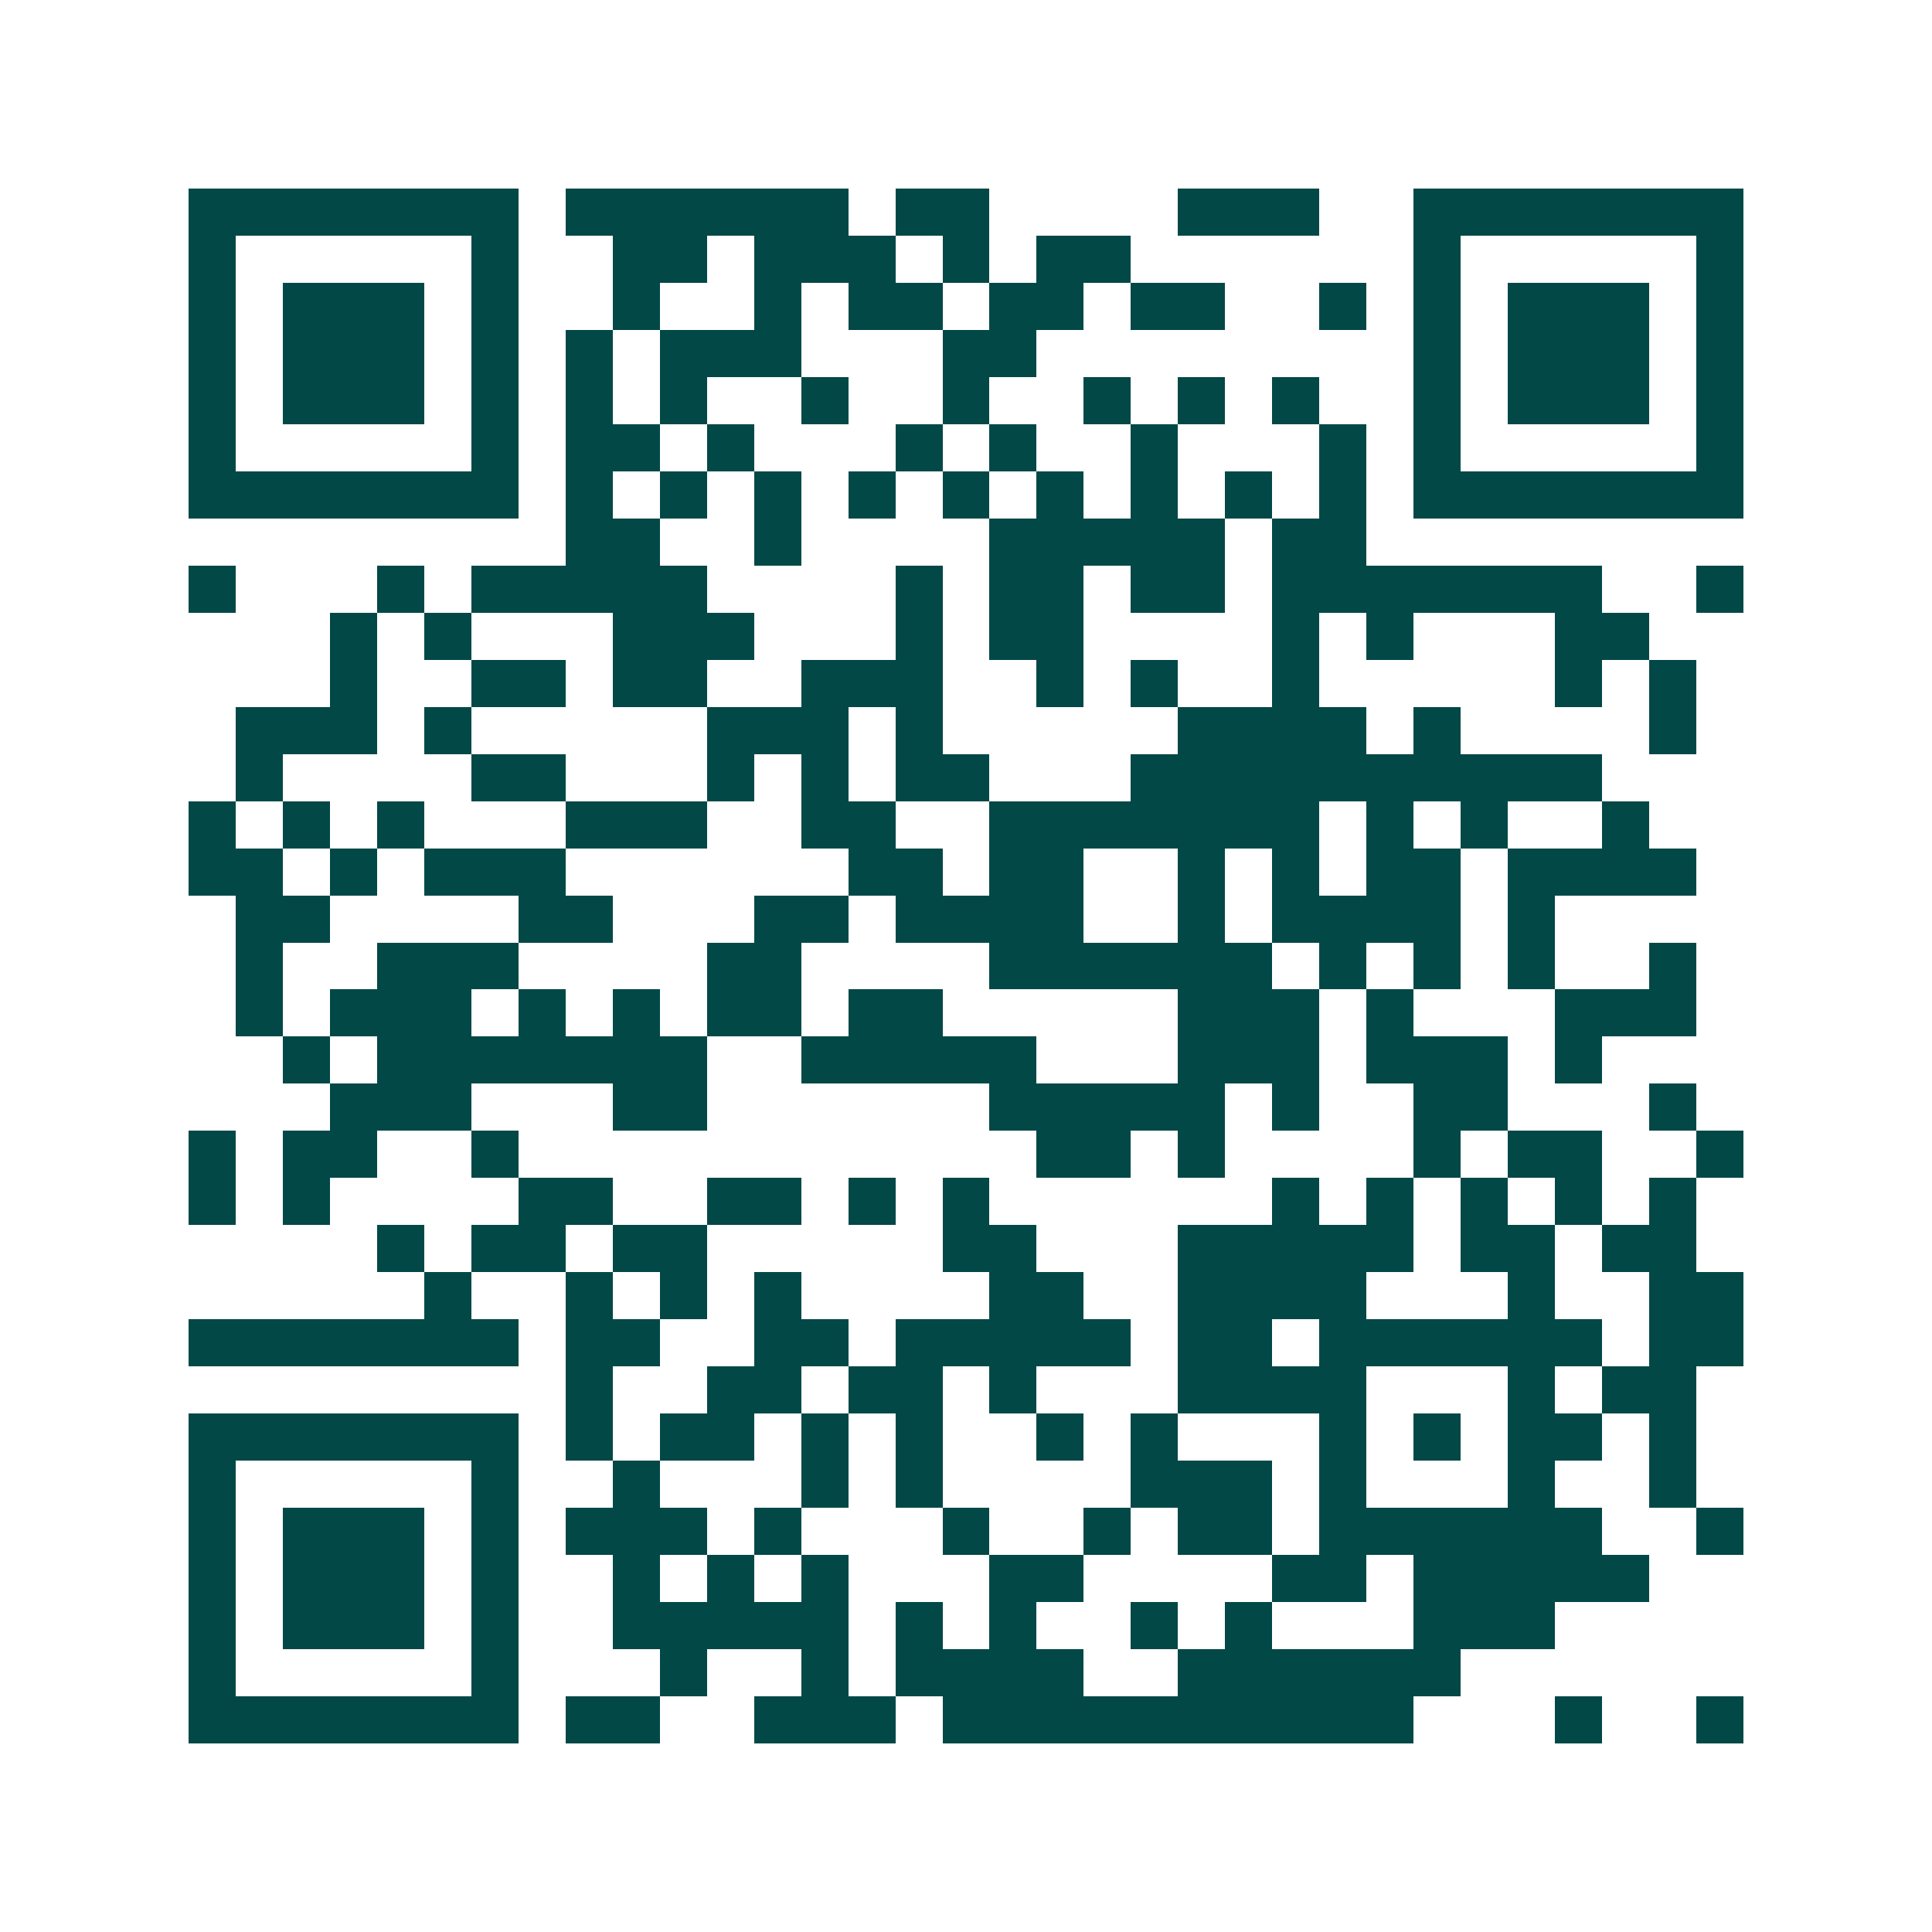 <svg xmlns="http://www.w3.org/2000/svg" width="200" height="200" viewBox="0 0 41 41" shape-rendering="crispEdges"><path fill="#ffffff" d="M0 0h41v41H0z"/><path stroke="#014847" d="M4 4.5h7m1 0h6m1 0h2m4 0h3m2 0h7M4 5.5h1m5 0h1m2 0h2m1 0h3m1 0h1m1 0h2m6 0h1m5 0h1M4 6.5h1m1 0h3m1 0h1m2 0h1m2 0h1m1 0h2m1 0h2m1 0h2m2 0h1m1 0h1m1 0h3m1 0h1M4 7.5h1m1 0h3m1 0h1m1 0h1m1 0h3m3 0h2m8 0h1m1 0h3m1 0h1M4 8.5h1m1 0h3m1 0h1m1 0h1m1 0h1m2 0h1m2 0h1m2 0h1m1 0h1m1 0h1m2 0h1m1 0h3m1 0h1M4 9.5h1m5 0h1m1 0h2m1 0h1m3 0h1m1 0h1m2 0h1m3 0h1m1 0h1m5 0h1M4 10.5h7m1 0h1m1 0h1m1 0h1m1 0h1m1 0h1m1 0h1m1 0h1m1 0h1m1 0h1m1 0h7M12 11.5h2m2 0h1m4 0h5m1 0h2M4 12.5h1m3 0h1m1 0h5m4 0h1m1 0h2m1 0h2m1 0h7m2 0h1M7 13.5h1m1 0h1m3 0h3m3 0h1m1 0h2m4 0h1m1 0h1m3 0h2M7 14.5h1m2 0h2m1 0h2m2 0h3m2 0h1m1 0h1m2 0h1m5 0h1m1 0h1M5 15.5h3m1 0h1m5 0h3m1 0h1m5 0h4m1 0h1m4 0h1M5 16.5h1m4 0h2m3 0h1m1 0h1m1 0h2m3 0h10M4 17.5h1m1 0h1m1 0h1m3 0h3m2 0h2m2 0h7m1 0h1m1 0h1m2 0h1M4 18.5h2m1 0h1m1 0h3m6 0h2m1 0h2m2 0h1m1 0h1m1 0h2m1 0h4M5 19.5h2m4 0h2m3 0h2m1 0h4m2 0h1m1 0h4m1 0h1M5 20.5h1m2 0h3m4 0h2m4 0h6m1 0h1m1 0h1m1 0h1m2 0h1M5 21.5h1m1 0h3m1 0h1m1 0h1m1 0h2m1 0h2m5 0h3m1 0h1m3 0h3M6 22.5h1m1 0h7m2 0h5m3 0h3m1 0h3m1 0h1M7 23.5h3m3 0h2m6 0h5m1 0h1m2 0h2m3 0h1M4 24.5h1m1 0h2m2 0h1m11 0h2m1 0h1m4 0h1m1 0h2m2 0h1M4 25.5h1m1 0h1m4 0h2m2 0h2m1 0h1m1 0h1m6 0h1m1 0h1m1 0h1m1 0h1m1 0h1M8 26.5h1m1 0h2m1 0h2m5 0h2m3 0h5m1 0h2m1 0h2M9 27.5h1m2 0h1m1 0h1m1 0h1m4 0h2m2 0h4m3 0h1m2 0h2M4 28.5h7m1 0h2m2 0h2m1 0h5m1 0h2m1 0h6m1 0h2M12 29.5h1m2 0h2m1 0h2m1 0h1m3 0h4m3 0h1m1 0h2M4 30.5h7m1 0h1m1 0h2m1 0h1m1 0h1m2 0h1m1 0h1m3 0h1m1 0h1m1 0h2m1 0h1M4 31.5h1m5 0h1m2 0h1m3 0h1m1 0h1m4 0h3m1 0h1m3 0h1m2 0h1M4 32.5h1m1 0h3m1 0h1m1 0h3m1 0h1m3 0h1m2 0h1m1 0h2m1 0h6m2 0h1M4 33.5h1m1 0h3m1 0h1m2 0h1m1 0h1m1 0h1m3 0h2m4 0h2m1 0h5M4 34.5h1m1 0h3m1 0h1m2 0h5m1 0h1m1 0h1m2 0h1m1 0h1m3 0h3M4 35.5h1m5 0h1m3 0h1m2 0h1m1 0h4m2 0h6M4 36.5h7m1 0h2m2 0h3m1 0h10m3 0h1m2 0h1"/></svg>
